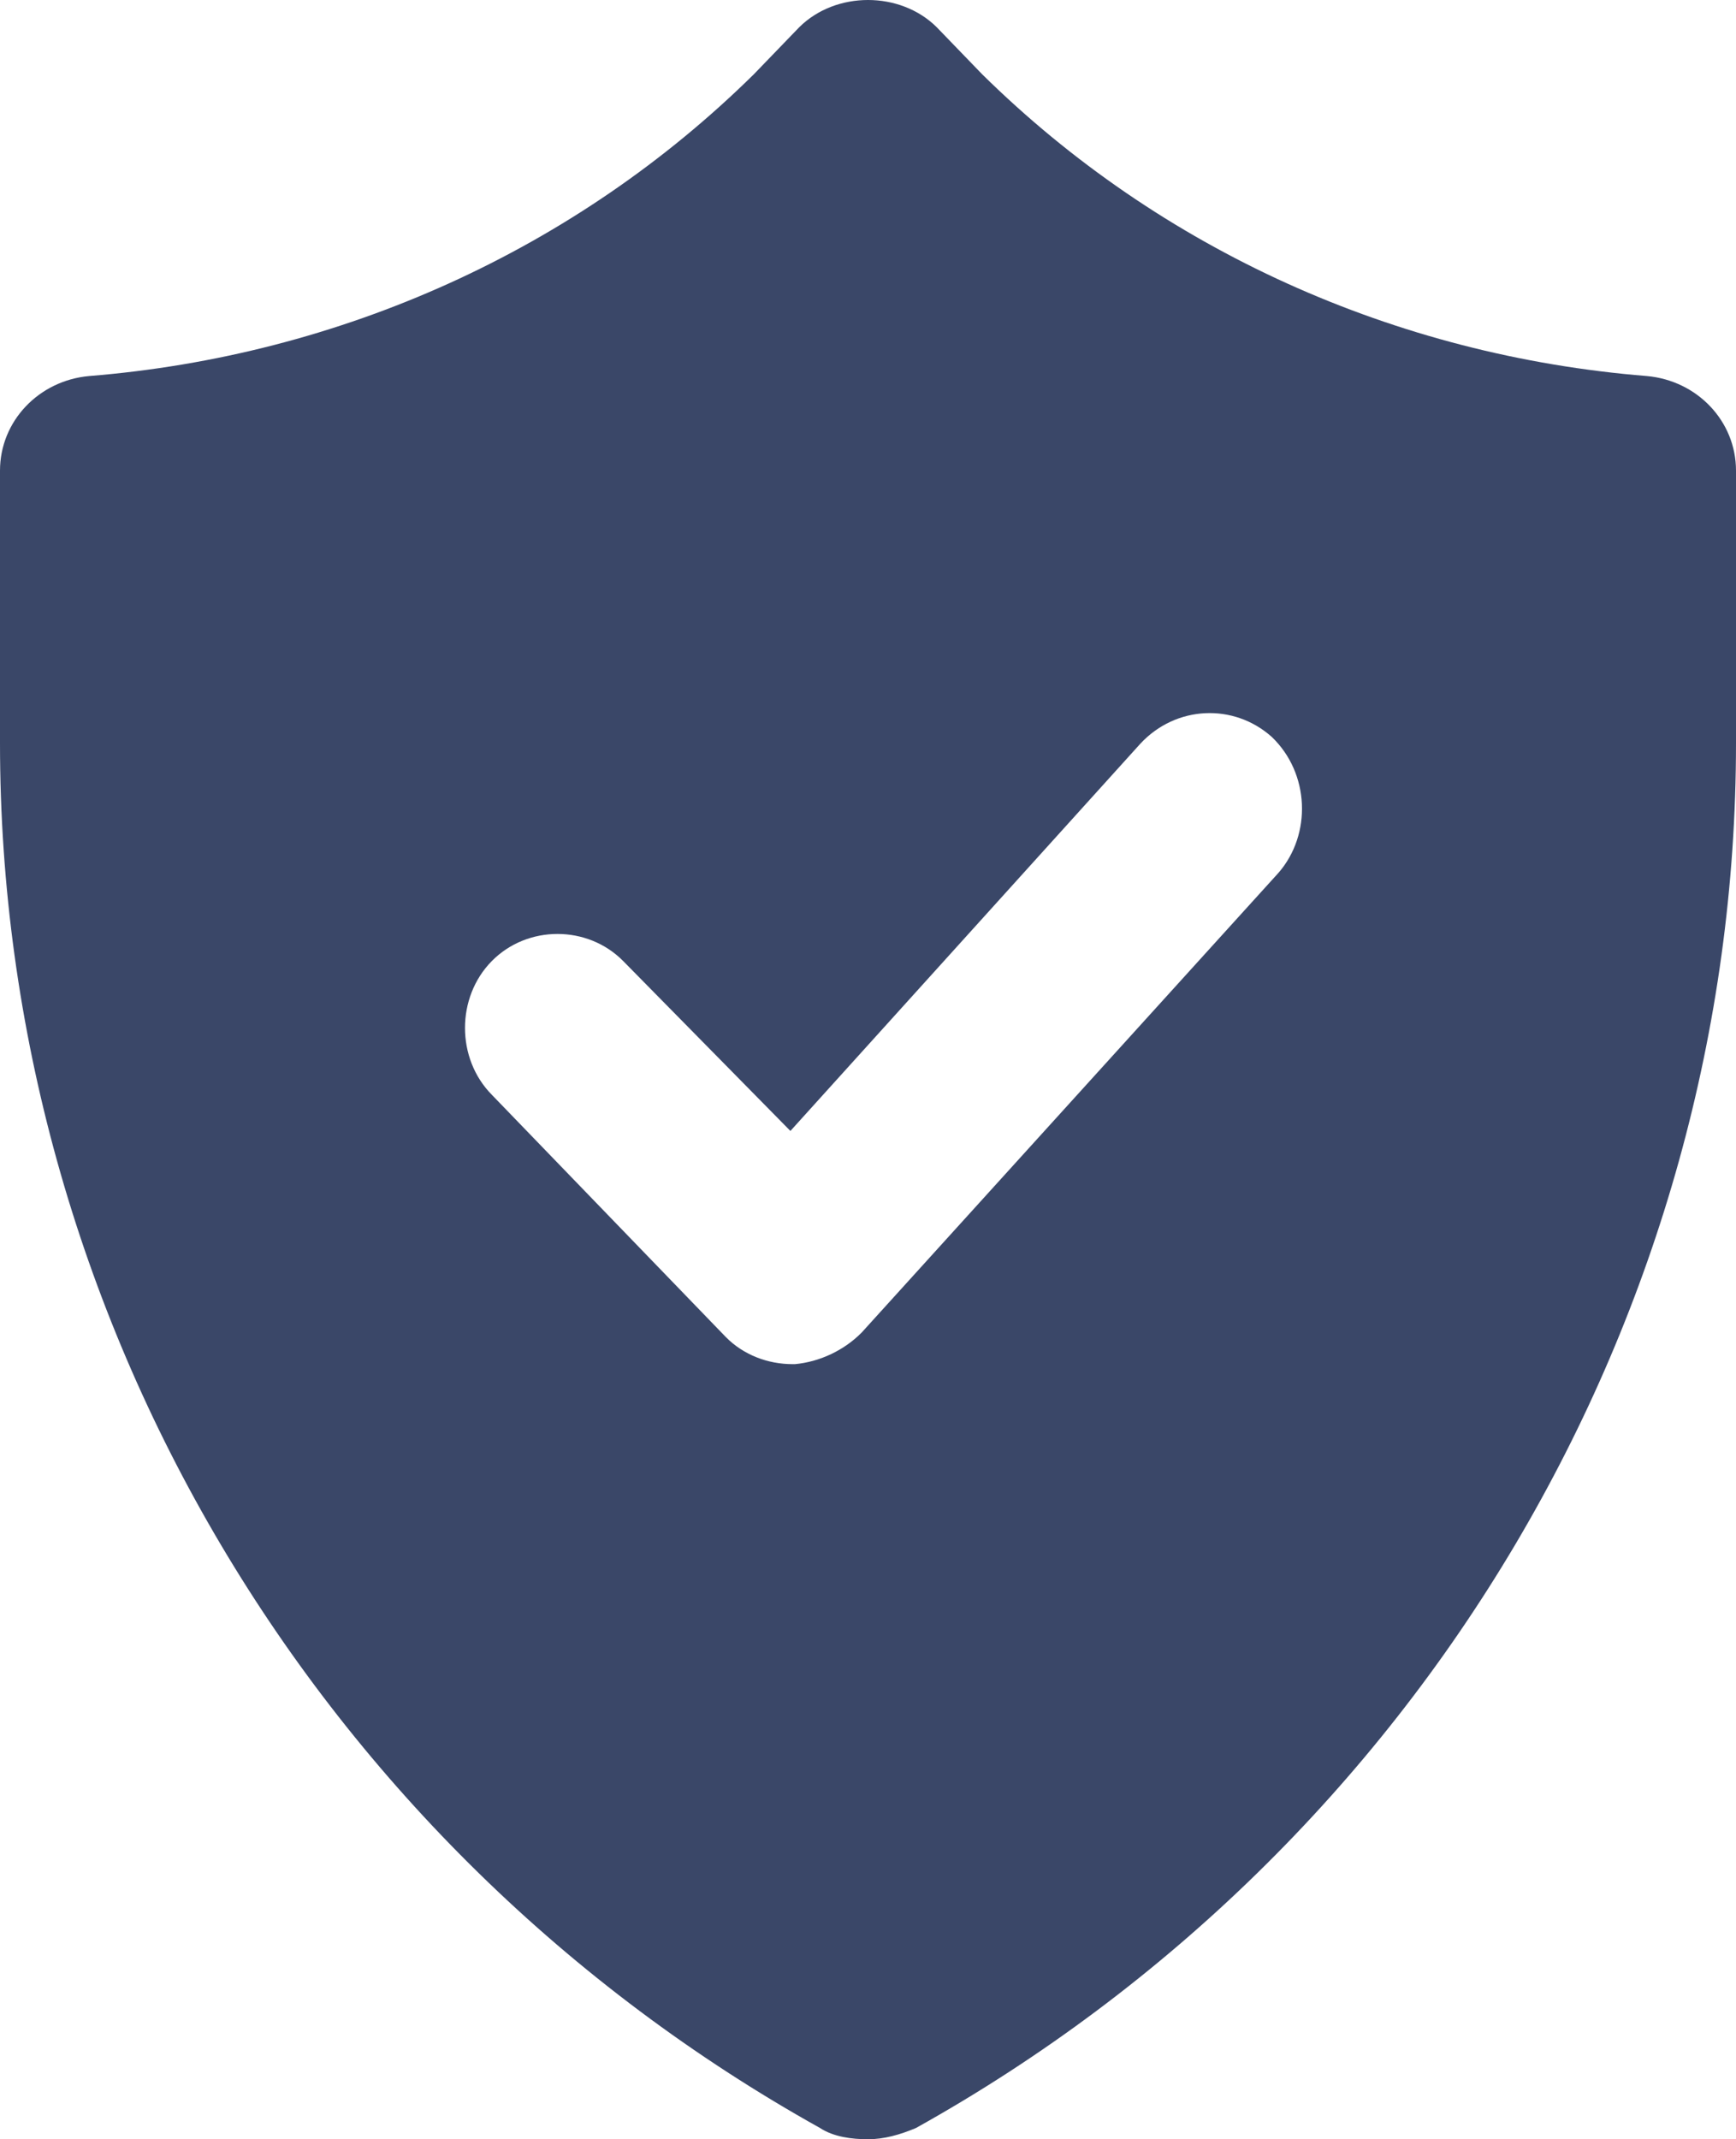 <?xml version="1.0" encoding="UTF-8"?>
<svg width="56px" height="69px" viewBox="0 0 56 69" version="1.1" xmlns="http://www.w3.org/2000/svg" xmlns:xlink="http://www.w3.org/1999/xlink">
    <title>Shape</title>
    <g id="Page-1" stroke="none" stroke-width="1" fill="none" fill-rule="evenodd">
        <g id="tdx_onepage" transform="translate(-542, -1761)" fill="#3A4768" fill-rule="nonzero">
            <path d="M595.126,1773.129 C587.02,1772.476 579.431,1769.062 573.684,1763.397 L572.21,1761.871 C571.621,1761.29 570.81,1761 570,1761 C569.189,1761 568.379,1761.29 567.789,1761.871 L566.316,1763.397 C560.568,1769.062 552.979,1772.476 544.874,1773.129 C543.253,1773.275 542,1774.582 542,1776.18 L542,1784.969 C542,1803.417 552.168,1820.558 568.452,1829.637 C568.894,1829.927 569.484,1830 570,1830 C570.516,1830 571.032,1829.855 571.548,1829.637 C587.832,1820.558 598,1803.417 598,1784.969 L598,1776.18 C598,1774.582 596.747,1773.275 595.126,1773.129 L595.126,1773.129 Z M583.242,1789.152 L569.798,1803.978 C569.222,1804.562 568.432,1804.927 567.641,1805 L567.569,1805 C566.778,1805 565.987,1804.708 565.412,1804.124 L557.863,1796.309 C556.712,1795.141 556.712,1793.169 557.863,1792 C559.013,1790.832 560.954,1790.832 562.105,1792 L567.497,1797.478 L578.784,1784.989 C579.935,1783.748 581.804,1783.675 583.026,1784.77 C584.248,1785.939 584.32,1787.911 583.242,1789.152 L583.242,1789.152 Z" id="Shape"></path>
        </g>
    </g>
</svg>